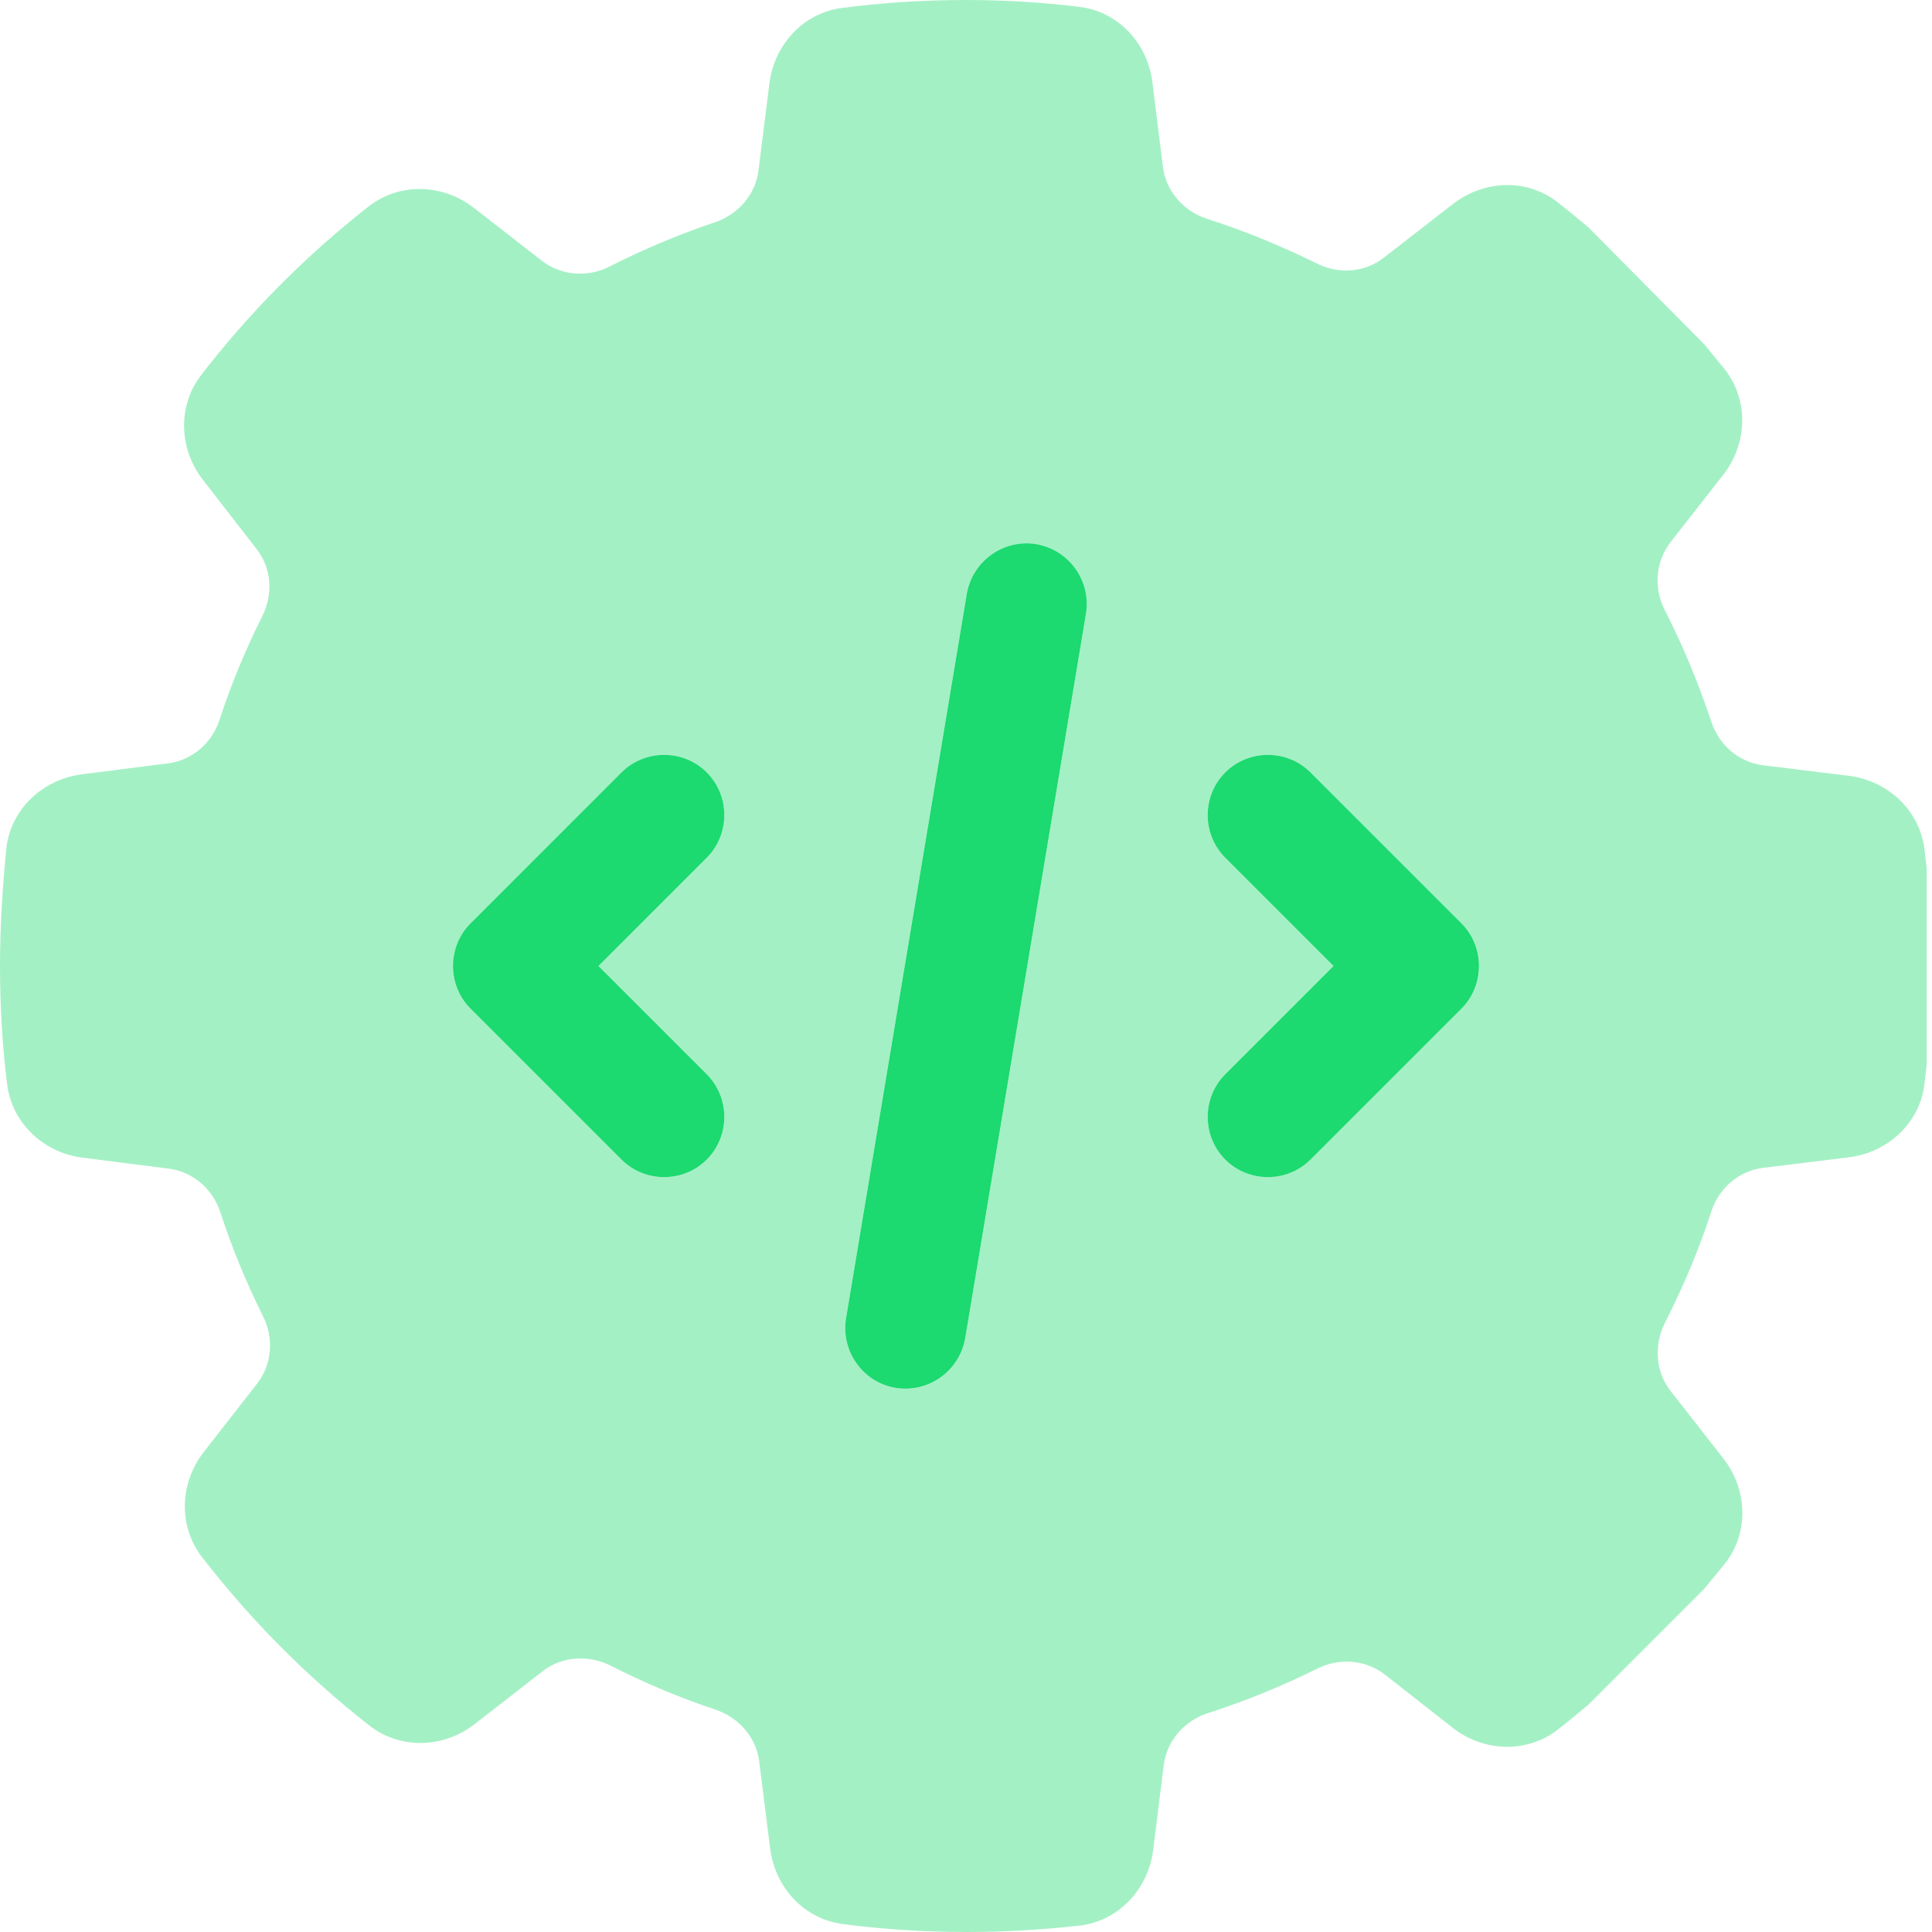 <?xml version="1.0" encoding="UTF-8"?> <svg xmlns="http://www.w3.org/2000/svg" viewBox="0 0 512 512"><path class="fa-secondary" opacity=".4" fill="#1cd970" d="M0 256c0 10.6 .6 21.1 1.9 31.4c1.3 10.3 9.7 18.1 20 19.4l22.8 2.9c6.4 .8 11.7 5.4 13.7 11.6c3.1 9.5 6.9 18.7 11.3 27.5c2.9 5.8 2.4 12.7-1.5 17.8L54 384.8c-6.4 8.2-6.8 19.6-.5 27.8c12.9 16.7 27.8 31.7 44.4 44.7c8.2 6.4 19.7 6 27.9-.4l18-14c5.1-4 12.2-4.4 18-1.5c9 4.6 18.3 8.5 27.9 11.7c6.1 2.1 10.7 7.3 11.5 13.7l2.9 23.1c1.3 10.3 9 18.7 19.3 20c10.7 1.4 21.7 2.1 32.8 2.1c10.1 0 20.1-.6 29.9-1.7c10.4-1.2 18.2-9.7 19.5-20l2.8-22.5c.8-6.5 5.5-11.8 11.7-13.8c10-3.2 19.7-7.2 29-11.8c5.8-2.9 12.7-2.4 17.8 1.5L385 457.9c8.2 6.4 19.6 6.8 27.8 .5c2.8-2.2 5.5-4.4 8.2-6.7L451.7 421c1.8-2.2 3.6-4.4 5.4-6.6c6.5-8.2 6-19.7-.4-27.9l-14-17.9c-4-5.1-4.4-12.2-1.5-18c4.8-9.4 9-19.3 12.3-29.5c2-6.2 7.3-10.8 13.7-11.6l22.8-2.8c10.3-1.3 18.8-9.1 20-19.4c.2-1.7 .4-3.5 .6-5.2l0-51.9c-.2-1.7-.4-3.5-.6-5.2c-1.3-10.3-9.7-18.1-20-19.4l-22.8-2.8c-6.4-.8-11.7-5.4-13.7-11.6c-3.4-10.2-7.5-20.1-12.3-29.5c-3-5.8-2.5-12.8 1.5-18l14-17.9c6.4-8.2 6.8-19.7 .4-27.9c-1.8-2.2-3.6-4.4-5.4-6.6L421 60.3c-2.7-2.3-5.4-4.5-8.2-6.7c-8.2-6.4-19.6-5.9-27.8 .5L366.7 68.3c-5.1 4-12.1 4.4-17.8 1.5c-9.3-4.6-19-8.6-29-11.8c-6.2-2-10.9-7.3-11.7-13.7l-2.8-22.5c-1.3-10.4-9.1-18.8-19.5-20C276.1 .6 266.1 0 256 0c-11.1 0-22.1 .7-32.8 2.1c-10.3 1.3-18 9.7-19.3 20l-2.9 23.1c-.8 6.4-5.4 11.6-11.5 13.7c-9.6 3.2-19 7.2-27.9 11.7c-5.8 3-12.8 2.5-18-1.5l-18-14c-8.2-6.4-19.7-6.8-27.9-.4c-16.6 13-31.5 28-44.4 44.7c-6.3 8.2-5.9 19.6 .5 27.8l14.2 18.3c4 5.1 4.4 12 1.5 17.8c-4.4 8.8-8.2 17.9-11.3 27.4c-2 6.2-7.3 10.8-13.7 11.6l-22.8 2.9c-10.3 1.3-18.7 9.1-20 19.4C.7 234.8 0 245.3 0 256zm124.7-11.3c13.3-13.3 26.7-26.7 40-40c6.2-6.2 16.4-6.2 22.6 0s6.2 16.4 0 22.6c-9.6 9.6-19.1 19.1-28.7 28.7c9.6 9.6 19.1 19.1 28.7 28.7c6.2 6.2 6.2 16.4 0 22.6s-16.4 6.2-22.6 0c-13.3-13.3-26.7-26.7-40-40c-6.2-6.2-6.2-16.4 0-22.6zm99.5 104.7c10.7-64 21.3-128 32-192c1.3-7.8 8.1-13.4 15.8-13.4c.9 0 1.8 .1 2.6 .2c8.7 1.5 14.6 9.7 13.2 18.4c-10.7 64-21.3 128-32 192c-1.5 8.7-9.7 14.6-18.4 13.2s-14.6-9.7-13.2-18.4zM324.7 204.7c6.2-6.2 16.4-6.2 22.6 0c13.3 13.3 26.7 26.7 40 40c3.1 3.1 4.7 7.2 4.7 11.3s-1.6 8.2-4.7 11.3c-13.3 13.3-26.7 26.7-40 40c-6.2 6.2-16.4 6.2-22.6 0s-6.2-16.4 0-22.6c9.6-9.6 19.1-19.1 28.7-28.7c-9.6-9.6-19.1-19.1-28.7-28.7c-6.2-6.2-6.2-16.4 0-22.6z"></path><path class="fa-primary" fill="#1cd970" d="M274.6 144.2c8.7 1.5 14.6 9.7 13.2 18.4l-32 192c-1.5 8.7-9.7 14.6-18.4 13.2s-14.6-9.7-13.2-18.4l32-192c1.5-8.7 9.7-14.6 18.4-13.2zm-87.3 60.5c6.2 6.2 6.2 16.4 0 22.6L158.6 256l28.7 28.7c6.2 6.2 6.2 16.4 0 22.6s-16.4 6.2-22.6 0l-40-40c-6.2-6.2-6.2-16.4 0-22.6l40-40c6.2-6.2 16.4-6.2 22.6 0zm137.4 0c6.2-6.2 16.4-6.2 22.6 0l40 40c6.2 6.2 6.2 16.4 0 22.6l-40 40c-6.2 6.2-16.4 6.2-22.6 0s-6.2-16.4 0-22.6L353.4 256l-28.7-28.7c-6.2-6.2-6.2-16.4 0-22.6z"></path></svg> 